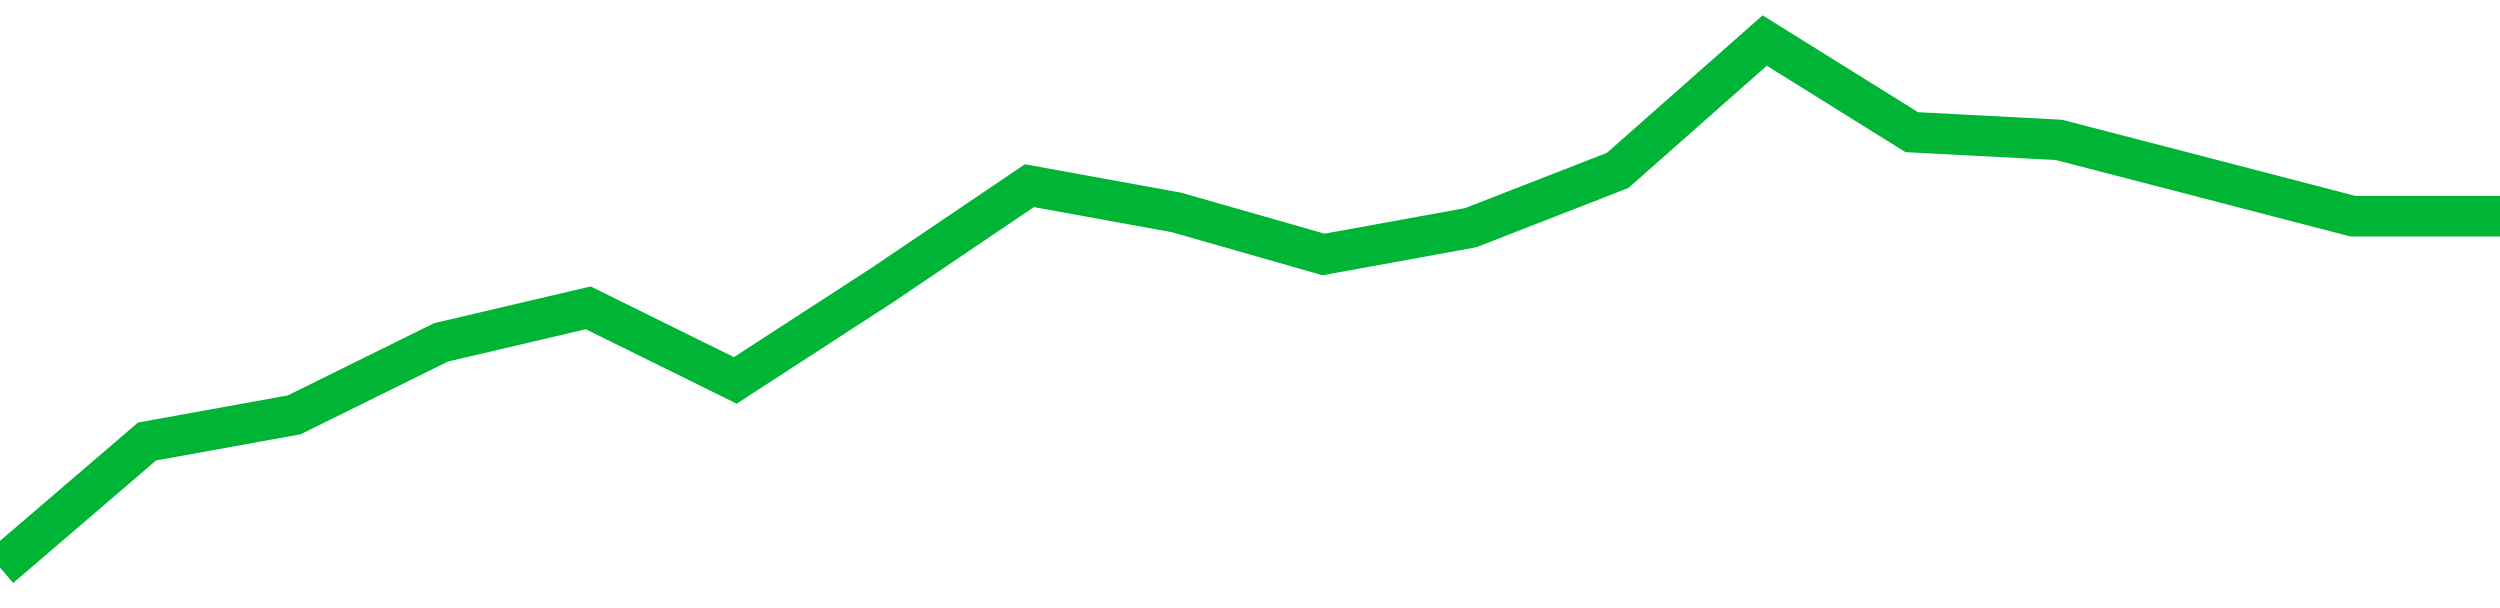 <!-- Generated with https://github.com/jxxe/sparkline/ --><svg viewBox="0 0 185 45" class="sparkline" xmlns="http://www.w3.org/2000/svg"><path class="sparkline--fill" d="M 0 42 L 0 42 L 10.882 32.67 L 21.765 30.7 L 32.647 25.33 L 43.529 22.78 L 54.412 28.15 L 65.294 21.09 L 76.176 13.74 L 87.059 15.72 L 97.941 18.83 L 108.824 16.85 L 119.706 12.61 L 130.588 3 L 141.471 9.78 L 152.353 10.35 L 163.235 13.17 L 174.118 16 L 185 16 V 45 L 0 45 Z" stroke="none" fill="none" ></path><path class="sparkline--line" d="M 0 42 L 0 42 L 10.882 32.67 L 21.765 30.7 L 32.647 25.33 L 43.529 22.78 L 54.412 28.15 L 65.294 21.09 L 76.176 13.74 L 87.059 15.72 L 97.941 18.83 L 108.824 16.85 L 119.706 12.61 L 130.588 3 L 141.471 9.78 L 152.353 10.35 L 163.235 13.17 L 174.118 16 L 185 16" fill="none" stroke-width="3" stroke="#00B436" ></path></svg>